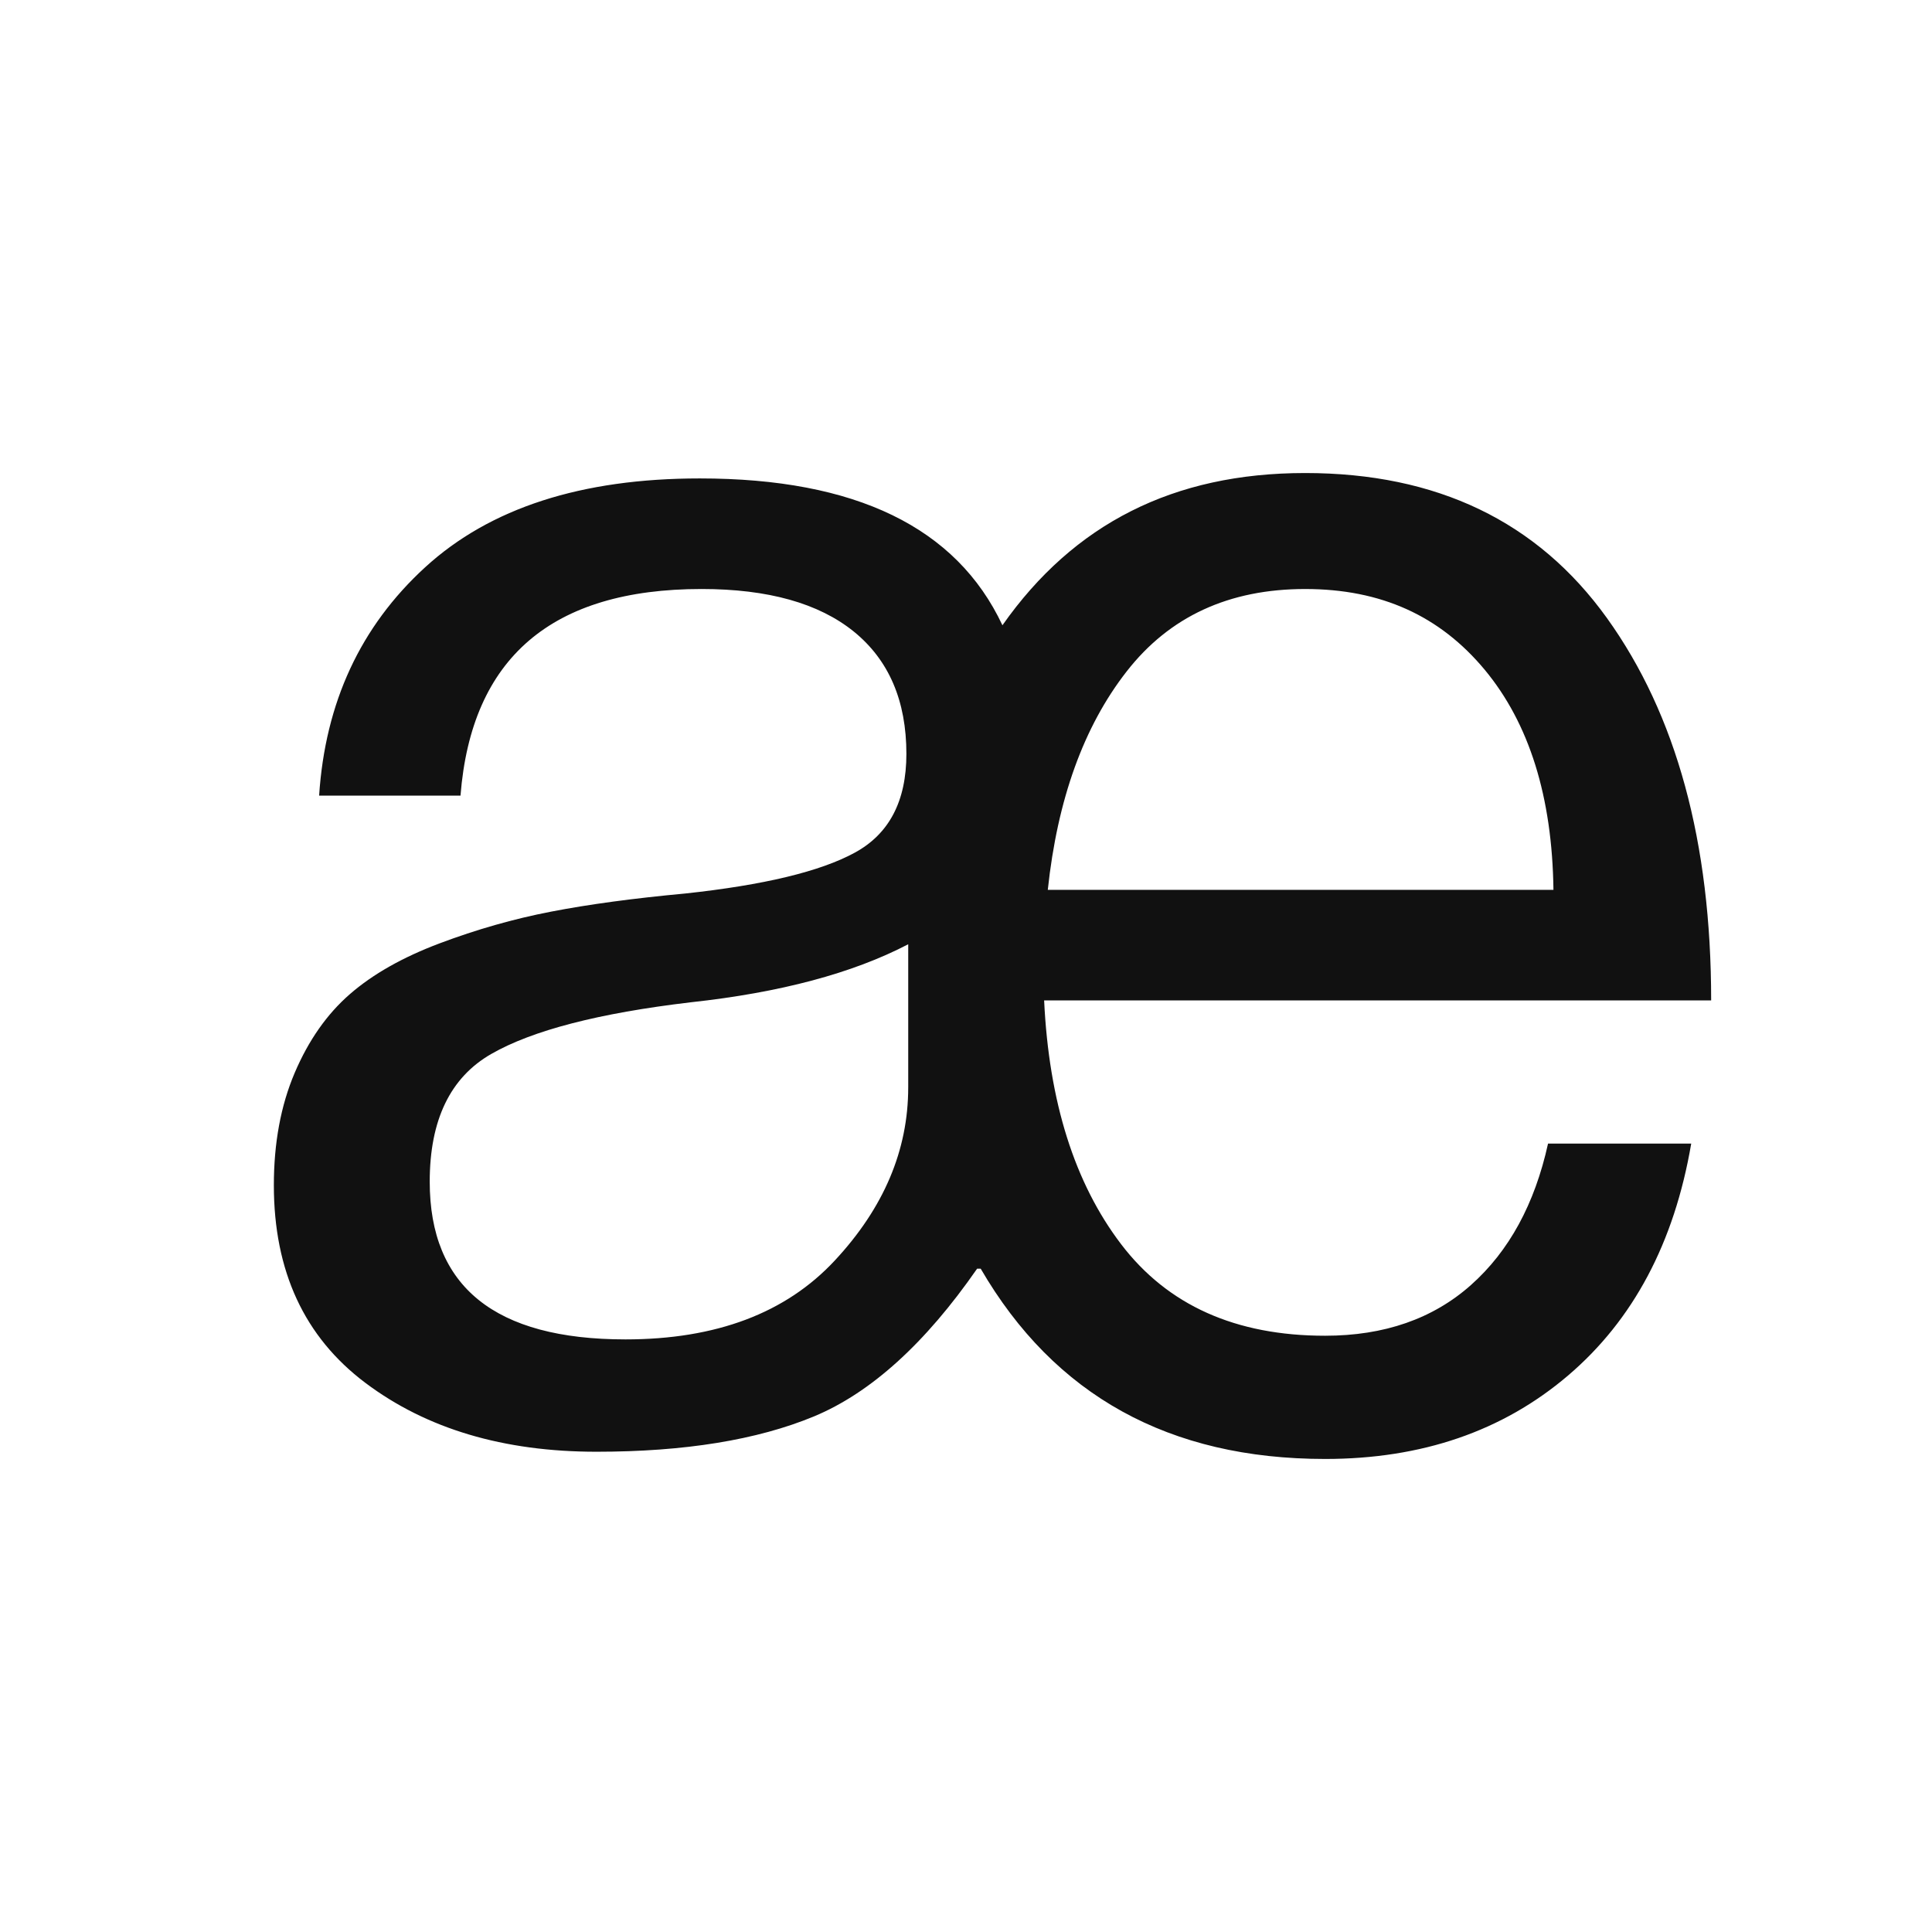 <?xml version="1.0" encoding="UTF-8"?>
<svg id="Layer_1" data-name="Layer 1" xmlns="http://www.w3.org/2000/svg" viewBox="0 0 1250 1250">
  <defs>
    <style>
      .cls-1 {
        fill: #111;
      }
    </style>
  </defs>
  <path class="cls-1" d="M587.61,703.58c0,40.65-15.83,77.97-47.5,111.97-31.66,34.03-76.8,51.04-135.44,51.04-84.44,0-126.64-34.05-126.64-102.04,0-39.87,13.27-67.44,39.87-82.67,26.56-15.23,69.58-26.38,129.02-33.4,57.84-6.29,104.74-18.78,140.7-37.55v92.64ZM728.92,434.45c27.72-35.58,66.24-53.36,115.51-53.36s87.15,17.41,116.11,52.16c28.9,34.79,43.75,82.3,44.54,142.47h-327.16c6.25-58.6,23.24-105.69,51-141.27M951.74,831.38c-24.64,21.89-56.12,32.84-94.41,32.84-57.89,0-101.86-19.71-131.95-59.2-30.08-39.49-46.71-92.08-49.83-157.75h431.56c0-102.38-22.5-184.86-67.44-247.41-44.95-62.55-110.05-93.81-195.25-93.81s-149.73,32.84-195.85,98.5c-29.72-63.33-94.97-95.01-195.81-95.01-76.66,0-135.85,19.18-177.68,57.47-41.83,38.29-64.69,87.56-68.61,147.75h91.47c7.03-89.11,59.01-133.68,155.99-133.68,42.99,0,75.82,9.21,98.5,27.56,22.64,18.36,34,44.76,34,79.14,0,30.51-11.13,51.8-33.43,63.91-22.27,12.15-58.83,20.94-109.64,26.4-33.63,3.12-62.55,7.03-86.77,11.73-24.26,4.67-48.3,11.55-72.1,20.5-23.89,8.99-43.22,19.93-58.07,32.83-14.86,12.91-26.78,29.9-35.77,51-8.99,21.14-13.47,45.36-13.47,72.7,0,55.55,19.71,98.14,59.2,127.85,39.5,29.7,89.33,44.57,149.52,44.57,57.06,0,104-7.63,140.75-22.86,36.7-15.28,71.91-47.1,105.54-95.58h2.32c47.7,82.08,121.98,123.11,222.82,123.11,62.55,0,114.91-17.98,157.14-53.94,42.21-35.95,68.8-85.98,79.74-150.11h-92.63c-8.61,39.11-25.24,69.62-49.84,91.47"/>
</svg>